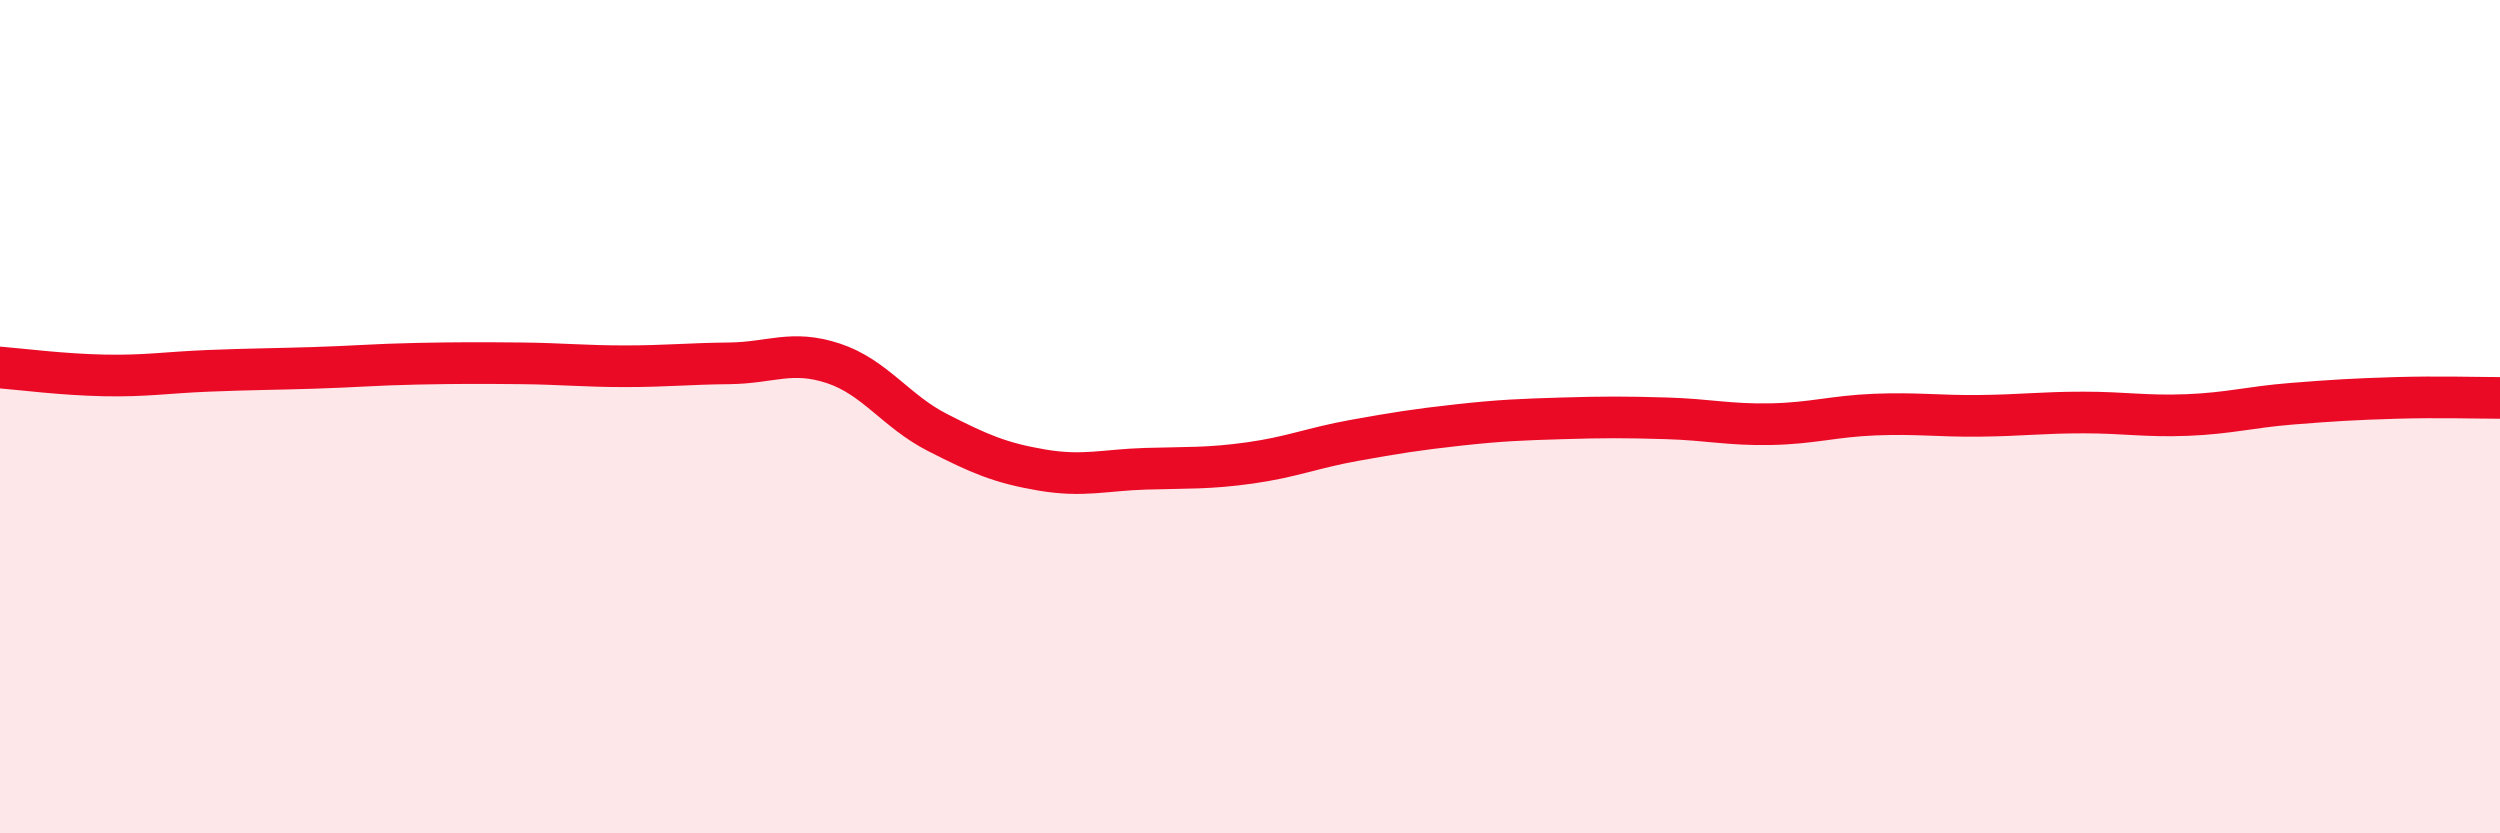 
    <svg width="60" height="20" viewBox="0 0 60 20" xmlns="http://www.w3.org/2000/svg">
      <path
        d="M 0,8.82 C 0.5,8.86 1.5,8.99 2.5,9.01 C 3.5,9.03 4,8.94 5,8.9 C 6,8.86 6.5,8.86 7.5,8.83 C 8.5,8.8 9,8.75 10,8.73 C 11,8.71 11.5,8.71 12.5,8.72 C 13.5,8.73 14,8.79 15,8.79 C 16,8.79 16.5,8.73 17.5,8.72 C 18.5,8.71 19,8.39 20,8.72 C 21,9.05 21.5,9.87 22.5,10.38 C 23.5,10.89 24,11.11 25,11.28 C 26,11.45 26.5,11.28 27.5,11.25 C 28.5,11.22 29,11.25 30,11.11 C 31,10.97 31.5,10.75 32.5,10.57 C 33.5,10.39 34,10.31 35,10.2 C 36,10.09 36.5,10.07 37.5,10.04 C 38.5,10.01 39,10.01 40,10.04 C 41,10.07 41.5,10.2 42.5,10.18 C 43.5,10.16 44,9.99 45,9.95 C 46,9.91 46.5,9.99 47.5,9.98 C 48.5,9.97 49,9.9 50,9.9 C 51,9.9 51.5,10 52.5,9.96 C 53.5,9.92 54,9.77 55,9.69 C 56,9.61 56.5,9.58 57.5,9.55 C 58.5,9.52 59.5,9.55 60,9.55L60 20L0 20Z"
        fill="#EB0A25"
        opacity="0.1"
        stroke-linecap="round"
        stroke-linejoin="round"
      />
      <path
        d="M 0,8.82 C 0.5,8.86 1.5,8.99 2.5,9.01 C 3.5,9.03 4,8.94 5,8.9 C 6,8.86 6.5,8.86 7.5,8.83 C 8.5,8.8 9,8.75 10,8.73 C 11,8.71 11.5,8.71 12.5,8.72 C 13.5,8.73 14,8.79 15,8.79 C 16,8.79 16.5,8.73 17.5,8.72 C 18.5,8.71 19,8.39 20,8.72 C 21,9.05 21.5,9.87 22.5,10.38 C 23.5,10.89 24,11.11 25,11.28 C 26,11.45 26.5,11.28 27.5,11.25 C 28.5,11.22 29,11.25 30,11.11 C 31,10.97 31.5,10.75 32.5,10.57 C 33.5,10.39 34,10.31 35,10.2 C 36,10.09 36.5,10.07 37.5,10.04 C 38.5,10.01 39,10.01 40,10.04 C 41,10.07 41.5,10.2 42.5,10.18 C 43.5,10.16 44,9.99 45,9.95 C 46,9.91 46.5,9.99 47.5,9.98 C 48.5,9.97 49,9.9 50,9.9 C 51,9.9 51.5,10 52.5,9.96 C 53.5,9.92 54,9.77 55,9.69 C 56,9.61 56.5,9.58 57.5,9.55 C 58.5,9.52 59.5,9.55 60,9.55"
        stroke="#EB0A25"
        stroke-width="1"
        fill="none"
        stroke-linecap="round"
        stroke-linejoin="round"
      />
    </svg>
  